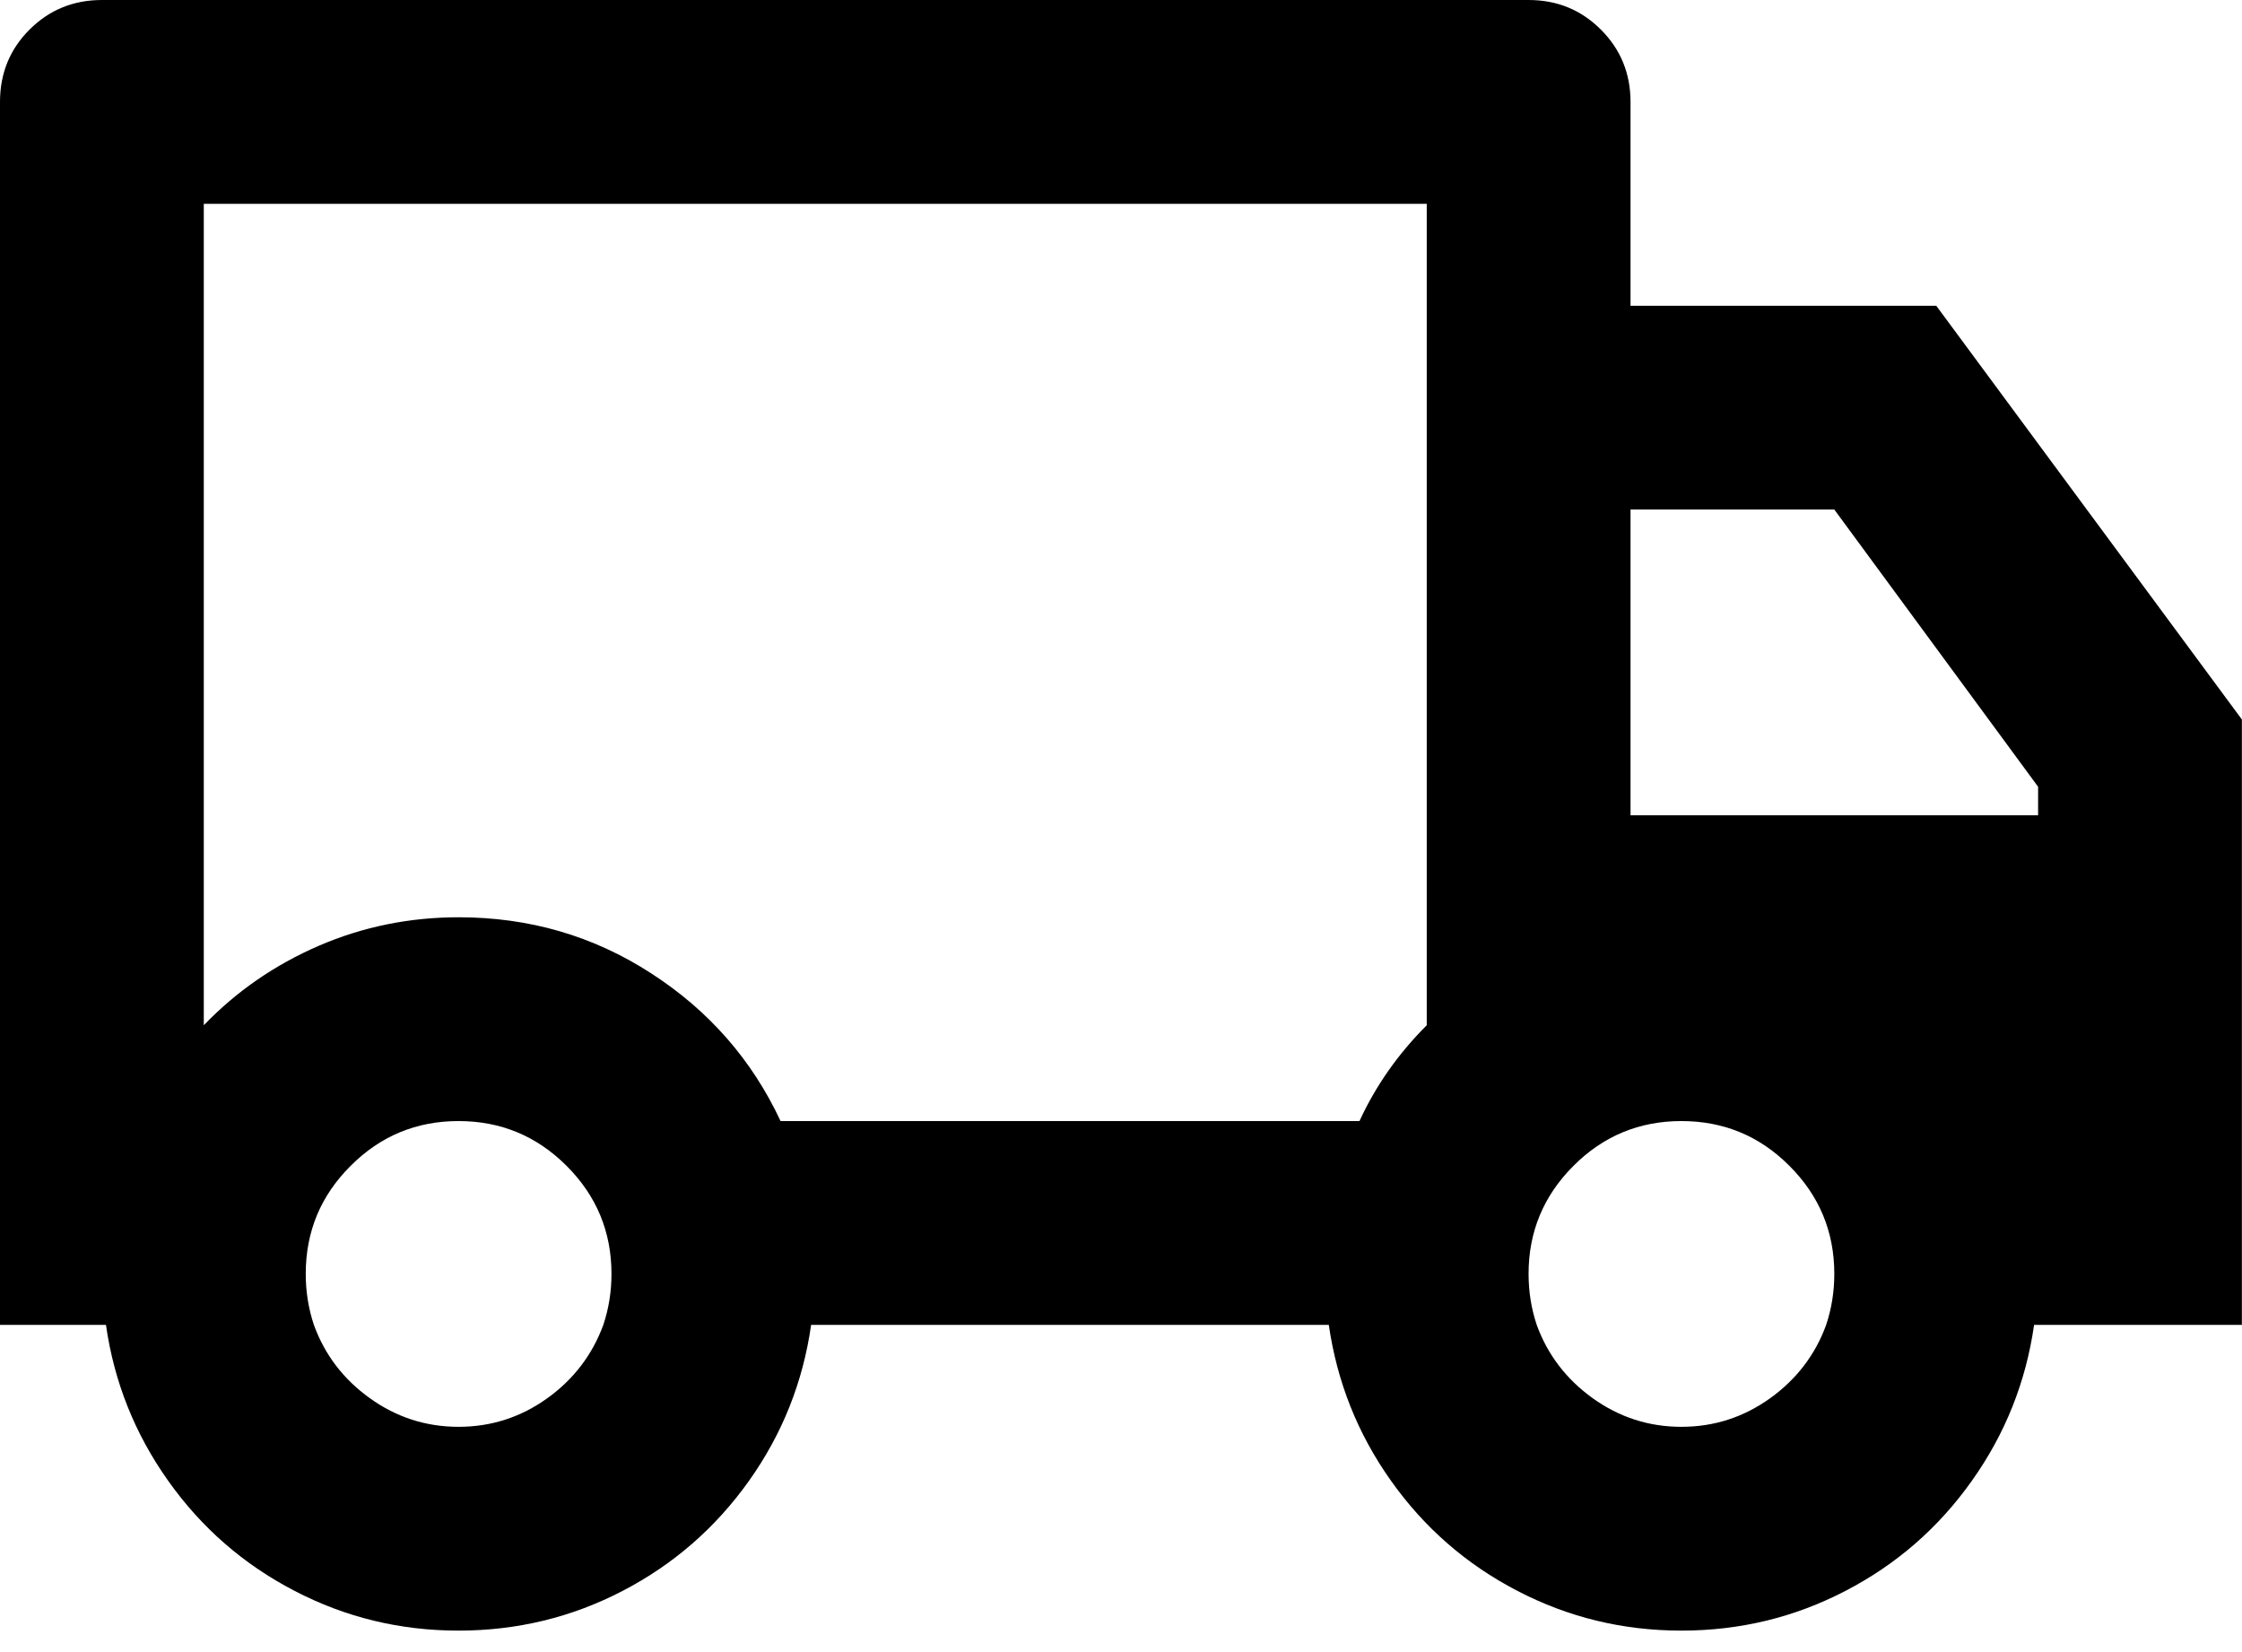 <svg width="19" height="14" viewBox="0 0 19 14" fill="none" xmlns="http://www.w3.org/2000/svg">
<path d="M6.874 11.227C6.805 11.711 6.63 12.151 6.348 12.548C6.065 12.946 5.708 13.257 5.277 13.481C4.845 13.706 4.381 13.818 3.886 13.818C3.391 13.818 2.928 13.706 2.496 13.481C2.064 13.257 1.707 12.946 1.425 12.548C1.143 12.151 0.967 11.711 0.898 11.227H0V0.864C0 0.622 0.083 0.418 0.25 0.251C0.417 0.084 0.622 0 0.864 0H12.954C13.196 0 13.4 0.084 13.567 0.251C13.734 0.418 13.818 0.622 13.818 0.864V2.591H16.409L18.999 6.097V11.227H17.238C17.169 11.711 16.993 12.151 16.711 12.548C16.429 12.946 16.072 13.257 15.64 13.481C15.208 13.706 14.745 13.818 14.249 13.818C13.754 13.818 13.291 13.706 12.859 13.481C12.427 13.257 12.07 12.946 11.788 12.548C11.506 12.151 11.331 11.711 11.261 11.227H6.874ZM12.091 1.727H1.727V8.688C2.004 8.4 2.329 8.176 2.703 8.014C3.077 7.853 3.472 7.773 3.886 7.773C4.485 7.773 5.029 7.931 5.518 8.248C6.008 8.564 6.373 8.982 6.615 9.5H11.521C11.659 9.2 11.849 8.93 12.091 8.688V1.727ZM13.818 6.909H17.272V6.667L15.545 4.318H13.818V6.909ZM14.249 12.091C14.526 12.091 14.776 12.01 15.001 11.849C15.225 11.688 15.384 11.48 15.476 11.227C15.522 11.089 15.545 10.945 15.545 10.795C15.545 10.438 15.418 10.133 15.165 9.88C14.912 9.626 14.607 9.5 14.249 9.5C13.893 9.5 13.587 9.626 13.334 9.88C13.081 10.133 12.954 10.438 12.954 10.795C12.954 10.945 12.977 11.089 13.023 11.227C13.115 11.48 13.274 11.688 13.498 11.849C13.723 12.01 13.973 12.091 14.249 12.091ZM5.182 10.795C5.182 10.438 5.055 10.133 4.802 9.88C4.548 9.626 4.243 9.5 3.886 9.5C3.529 9.5 3.224 9.626 2.971 9.88C2.717 10.133 2.591 10.438 2.591 10.795C2.591 10.945 2.614 11.089 2.66 11.227C2.752 11.48 2.91 11.688 3.135 11.849C3.359 12.01 3.61 12.091 3.886 12.091C4.163 12.091 4.413 12.01 4.638 11.849C4.862 11.688 5.02 11.48 5.113 11.227C5.159 11.089 5.182 10.945 5.182 10.795Z" fill="black"/>
</svg>
